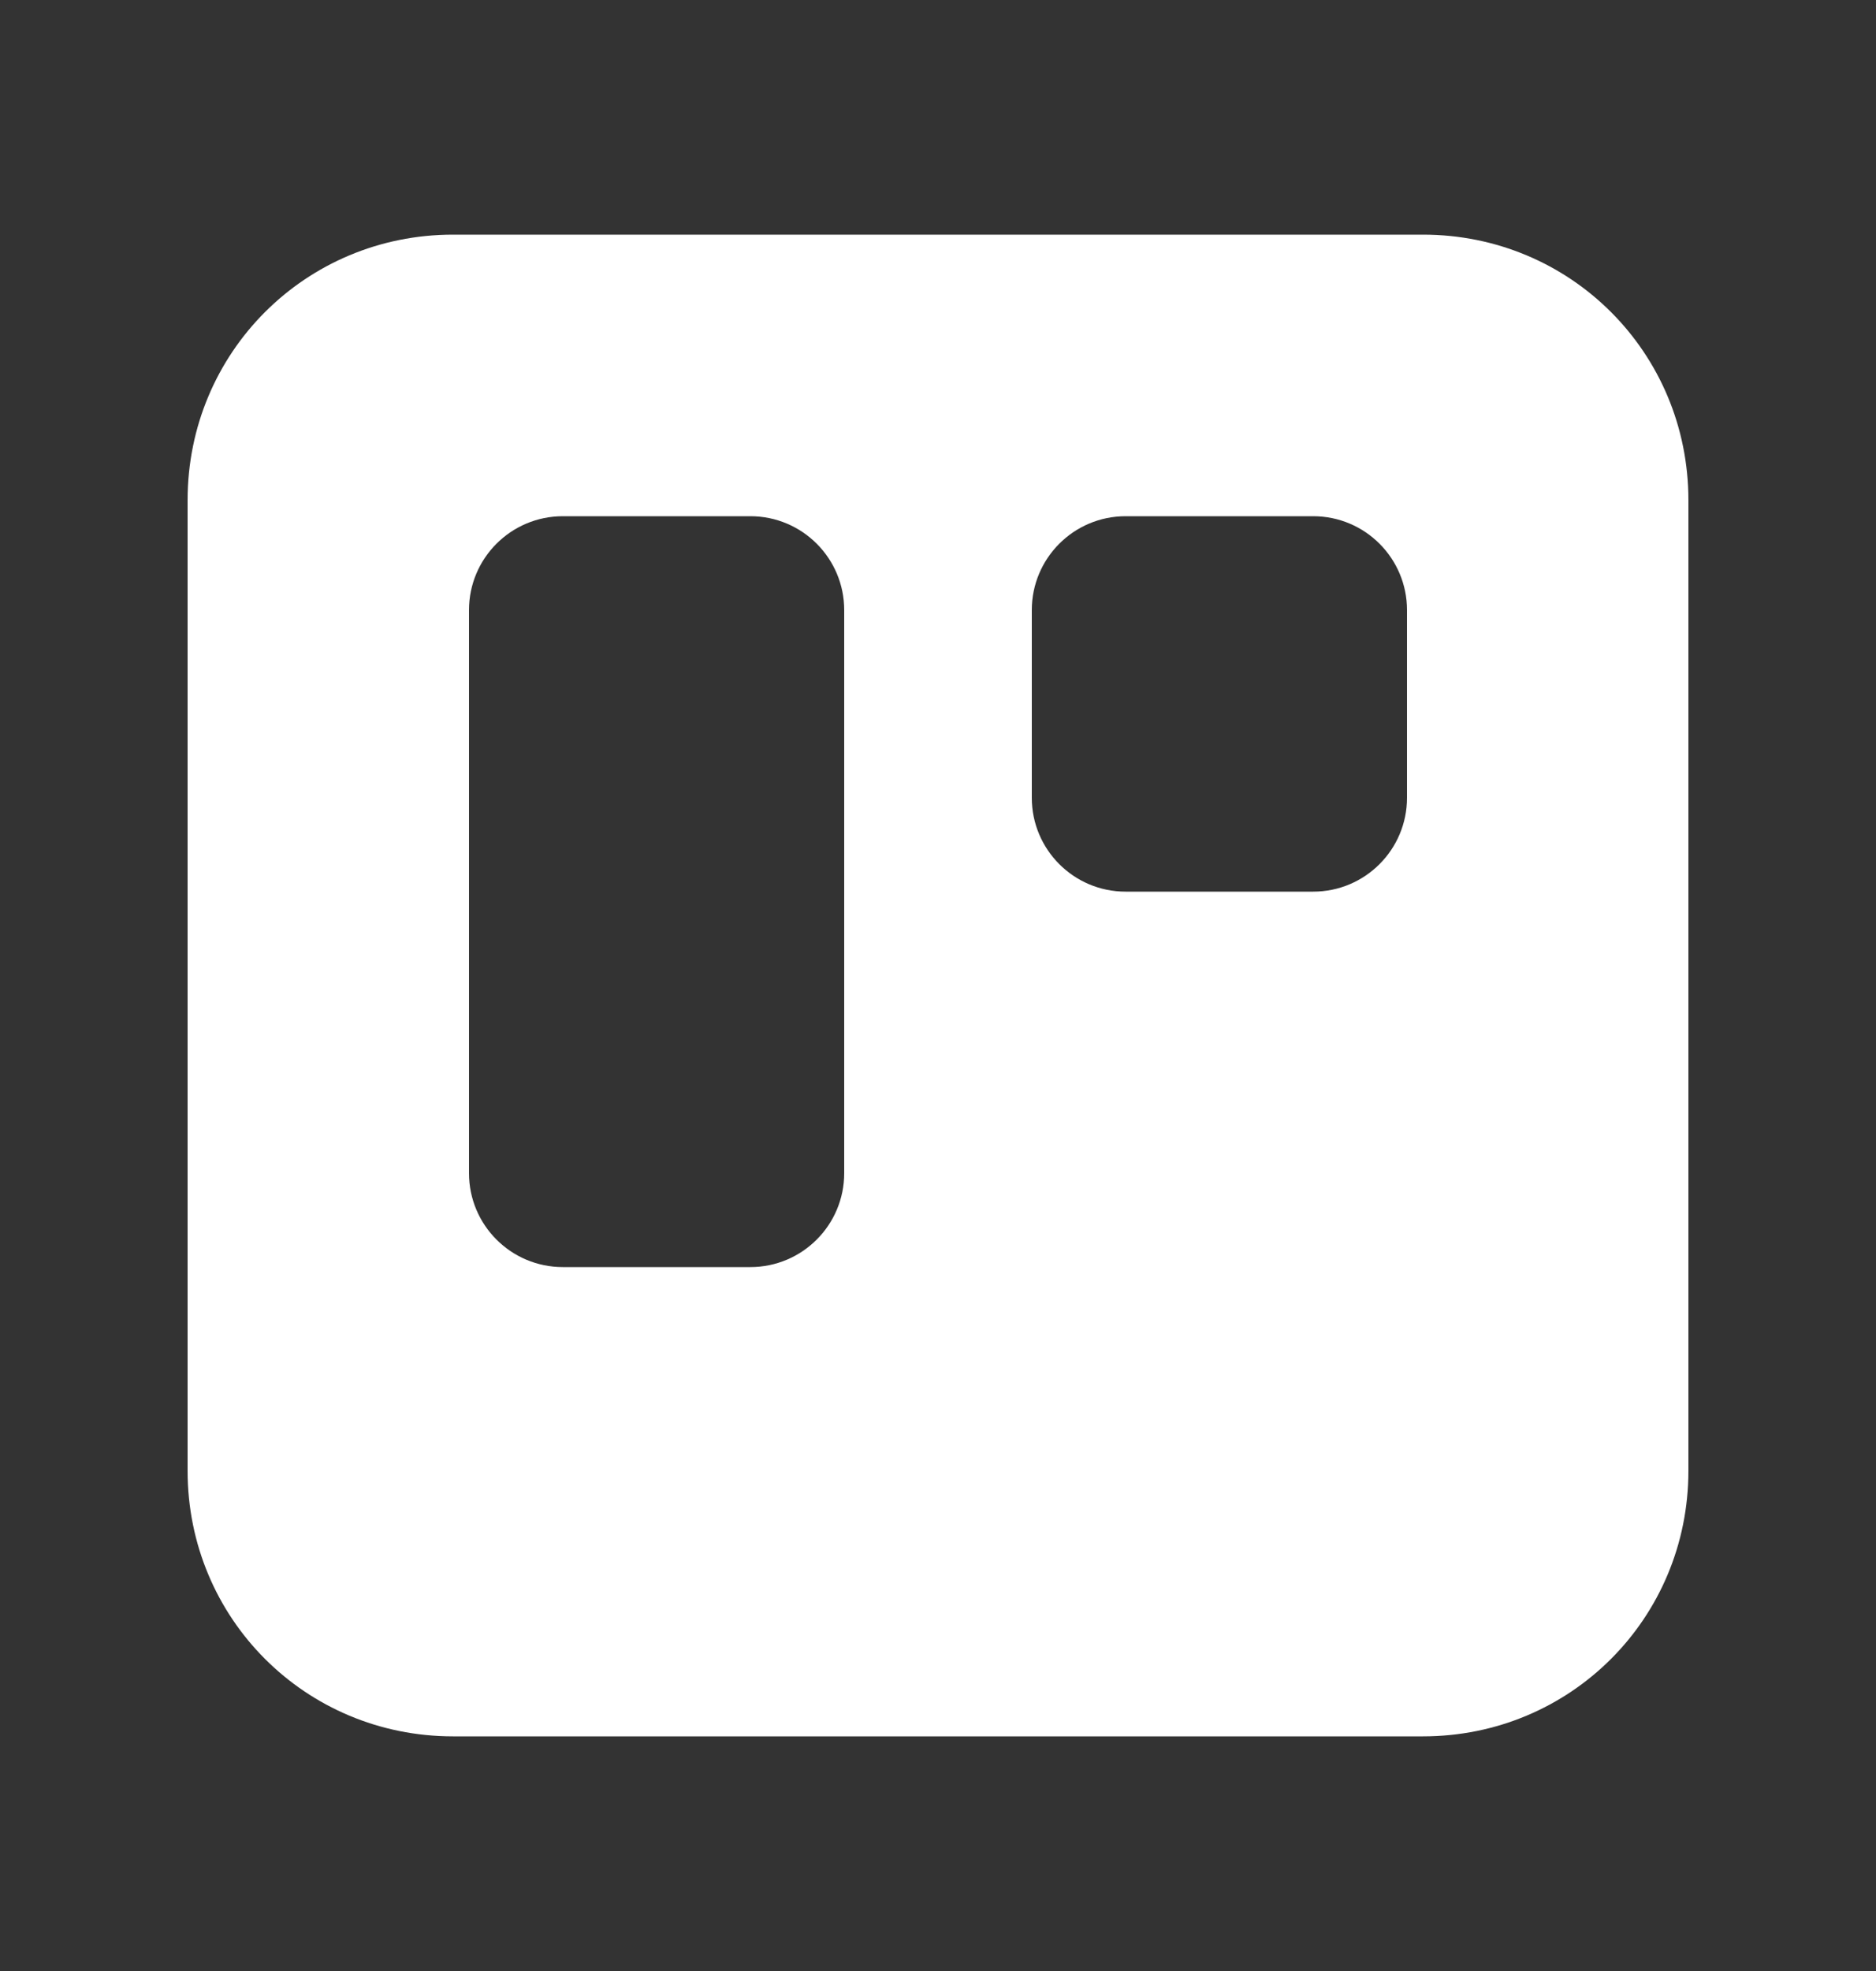 <svg width="20" height="21" viewBox="0 0 20 21" fill="none" xmlns="http://www.w3.org/2000/svg">
<rect x="0" y="0" width="20" height="21" fill="#333333" stroke="none"/>
<g id="icons/20">
<path id="Subtract" fill-rule="evenodd" clip-rule="evenodd" d="M15.171 2.5H4.829C3.257 2.5 2 3.757 2 5.329V15.671C2 17.243 3.257 18.5 4.829 18.5H15.171C16.743 18.5 18 17.243 18 15.671V5.329C18 3.757 16.743 2.5 15.171 2.5ZM6 5.5C5.448 5.5 5 5.948 5 6.5V12.5C5 13.052 5.448 13.5 6 13.5H8C8.552 13.5 9 13.052 9 12.5V6.5C9 5.948 8.552 5.5 8 5.5H6ZM12 5.5C11.448 5.5 11 5.948 11 6.5V8.5C11 9.052 11.448 9.5 12 9.5H14C14.552 9.5 15 9.052 15 8.5V6.5C15 5.948 14.552 5.5 14 5.5H12Z" fill="white"/>
</g>
</svg>
